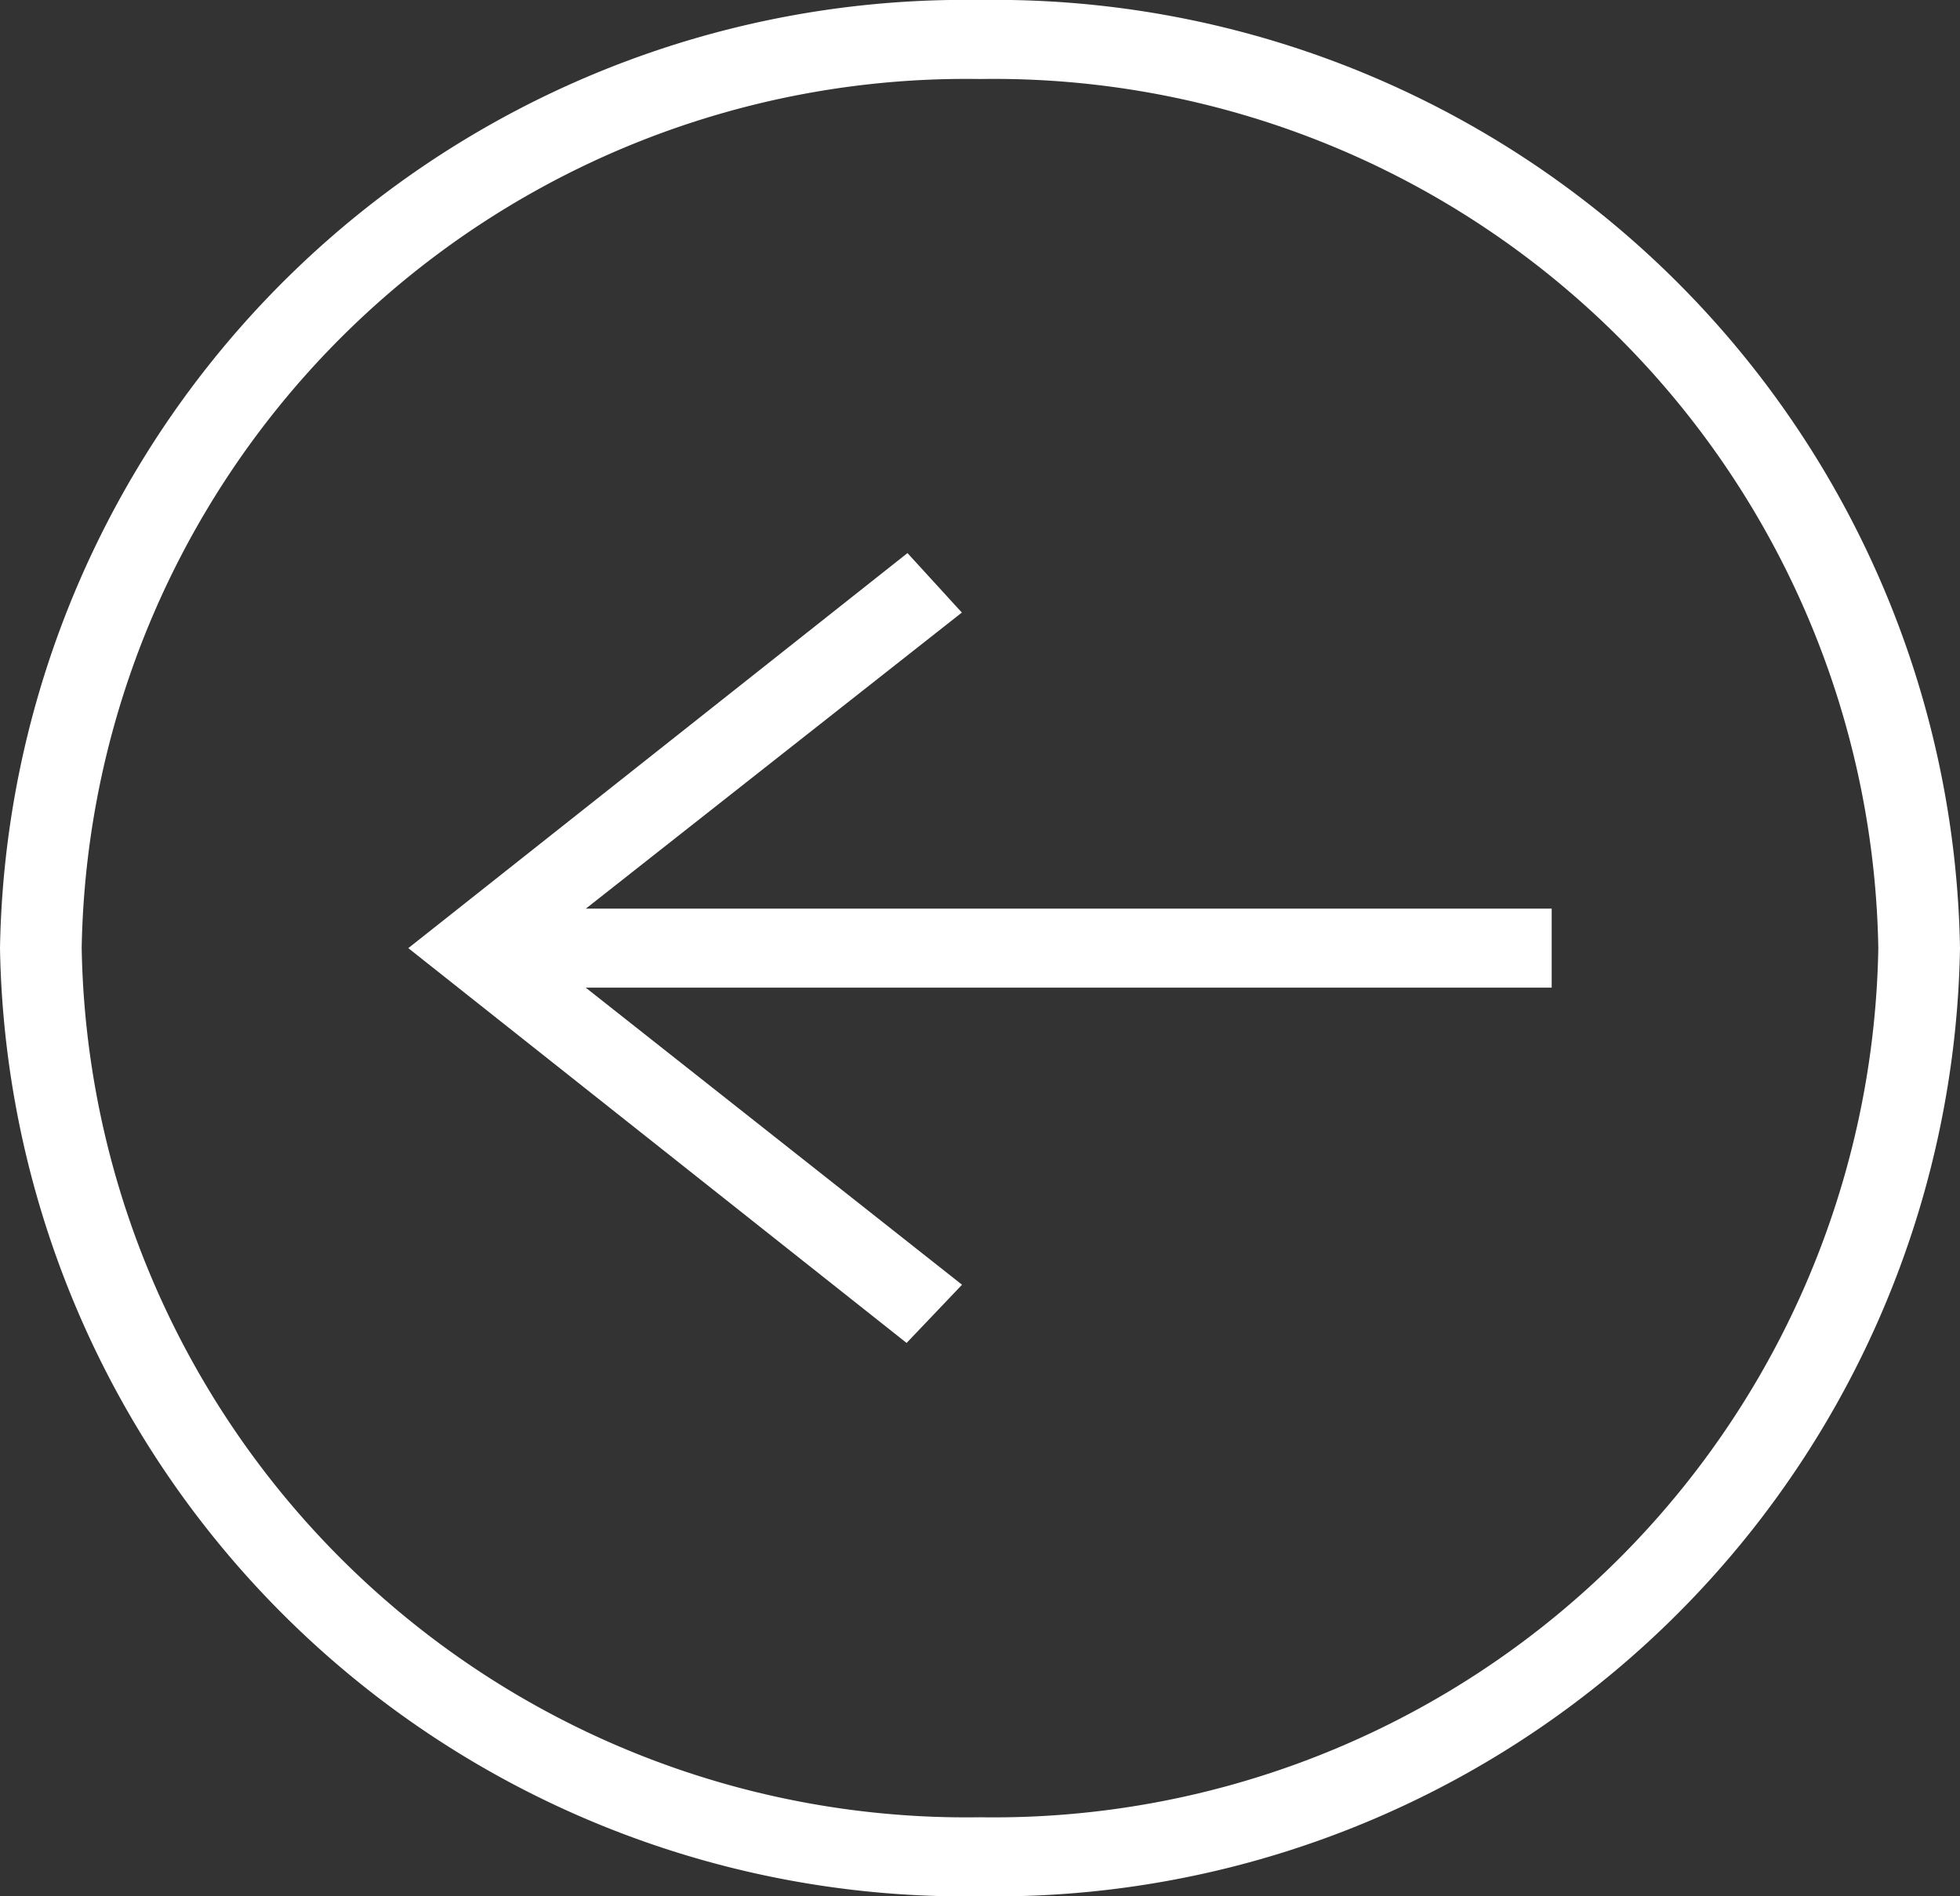 <svg xmlns="http://www.w3.org/2000/svg" width="31" height="30" viewBox="0 0 31 30">
  <rect x="0" y="0" width="31" height="30" fill="#333333" stroke="none"/>
  <path id="Path_1281" data-name="Path 1281" d="M15.5,0A15.263,15.263,0,0,1,31,15,15.263,15.263,0,0,1,15.5,30,15.263,15.263,0,0,1,0,15,15.263,15.263,0,0,1,15.5,0Zm0,1.25A13.992,13.992,0,0,1,29.708,15,13.992,13.992,0,0,1,15.5,28.75,13.992,13.992,0,0,1,1.292,15,13.992,13.992,0,0,1,15.5,1.25ZM9.264,15.625l5.952,4.7-.877.921L6.458,15l7.895-6.25.86.941L9.266,14.375H24.542v1.25Z" fill="#fff" fill-rule="evenodd"/>
</svg>